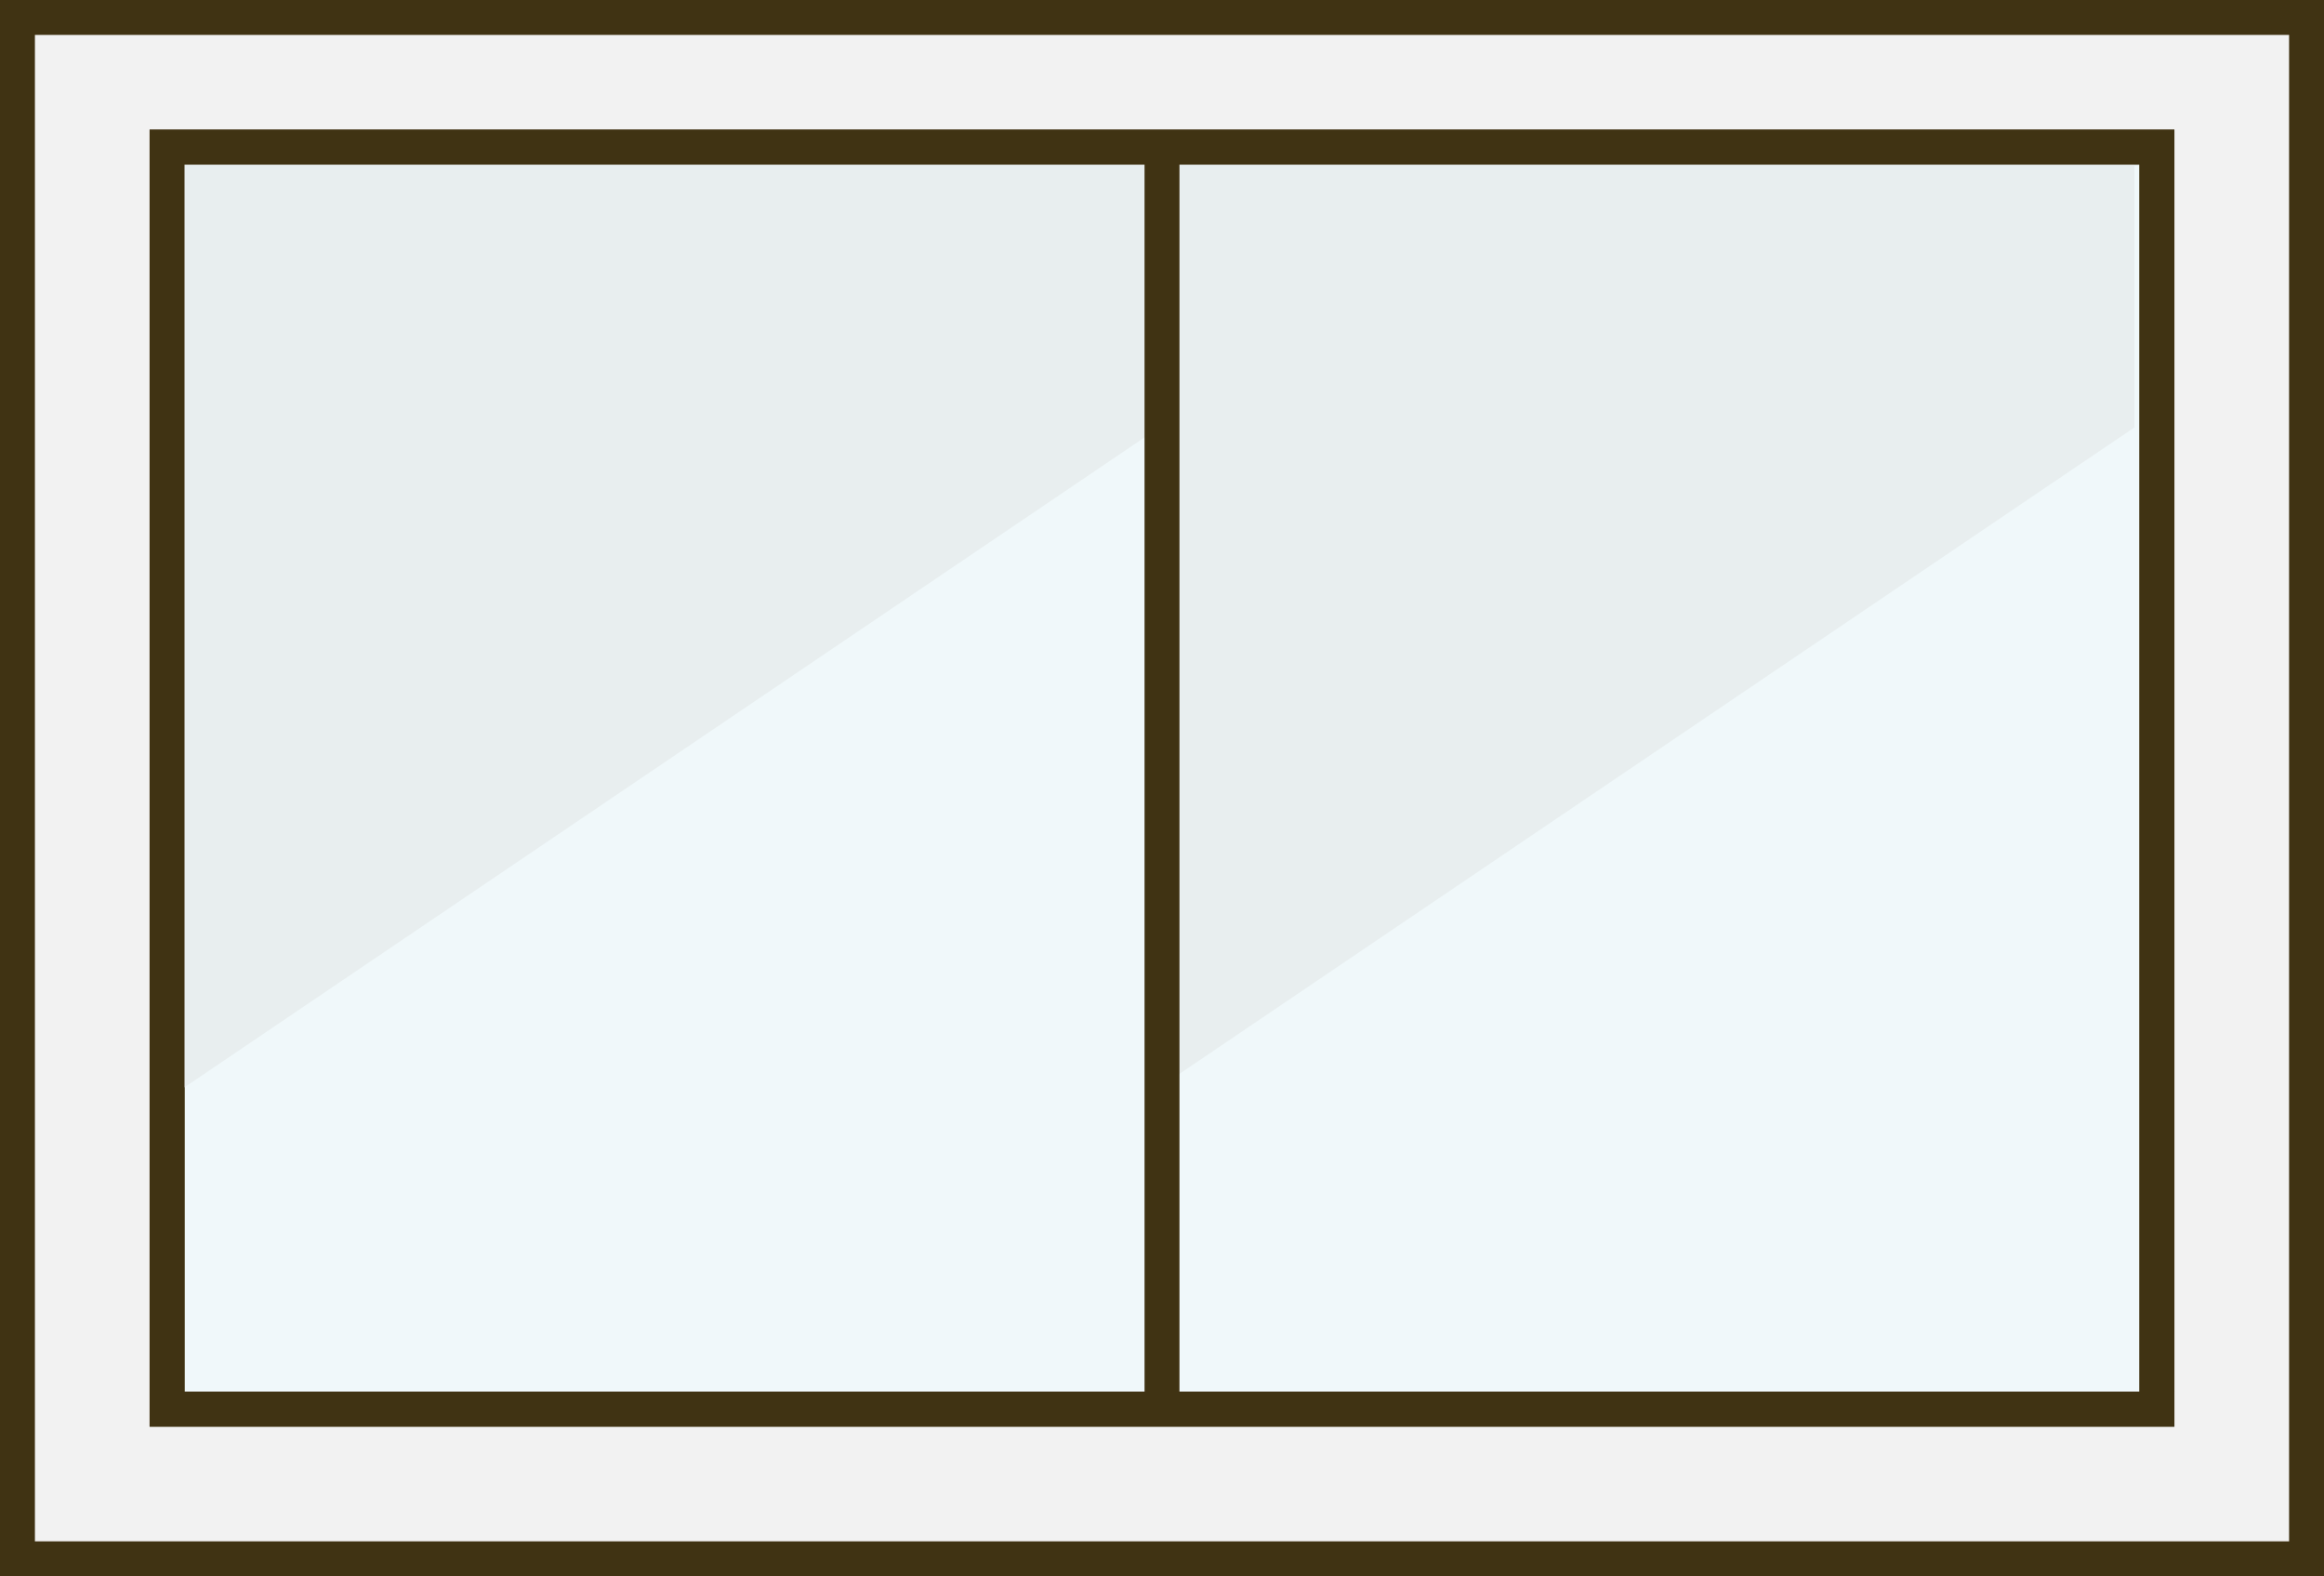 <?xml version="1.0" encoding="UTF-8"?>
<svg id="_レイヤー_2" data-name="レイヤー_2" xmlns="http://www.w3.org/2000/svg" viewBox="0 0 233 158">
  <rect x="0" y="0" width="233" height="158" fill="#808080" stroke="none"/>
  <defs>
    <style>
      .cls-1 {
        fill: #403313;
      }

      .cls-2 {
        fill: #fff;
        stroke: #403313;
        stroke-miterlimit: 10;
        stroke-width: 3.5px;
      }

      .cls-3 {
        fill: #f2f2f2;
      }

      .cls-4 {
        fill: #e8eeef;
      }

      .cls-5 {
        fill: #f0f8fa;
      }
    </style>
  </defs>
  <g id="_レイヤー_13" data-name="レイヤー_13">
    <g>
      <g>
        <rect class="cls-3" x="1.75" y="1.75" width="229.5" height="154.5"/>
        <path class="cls-1" d="M229.5,3.5v151H3.5V3.5h226M233,0H0v158h233V0h0Z"/>
      </g>
      <g>
        <rect class="cls-5" x="16.75" y="14.75" width="199.5" height="126.5"/>
        <path class="cls-1" d="M214.5,16.5v123H18.5V16.5h196M218,13H15v130h203V13h0Z"/>
      </g>
      <polygon class="cls-4" points="17 16 17 110 116 43 116 16.16 17 16"/>
      <polygon class="cls-4" points="115 15.84 115 109.84 214 42.84 214 16 115 15.84"/>
      <path class="cls-1" d="M214.5,16.5v123H18.5V16.5h196M218,13H15v130h203V13h0Z"/>
      <line class="cls-2" x1="116.5" y1="15.58" x2="116.5" y2="140.75"/>
    </g>
  </g>
</svg>